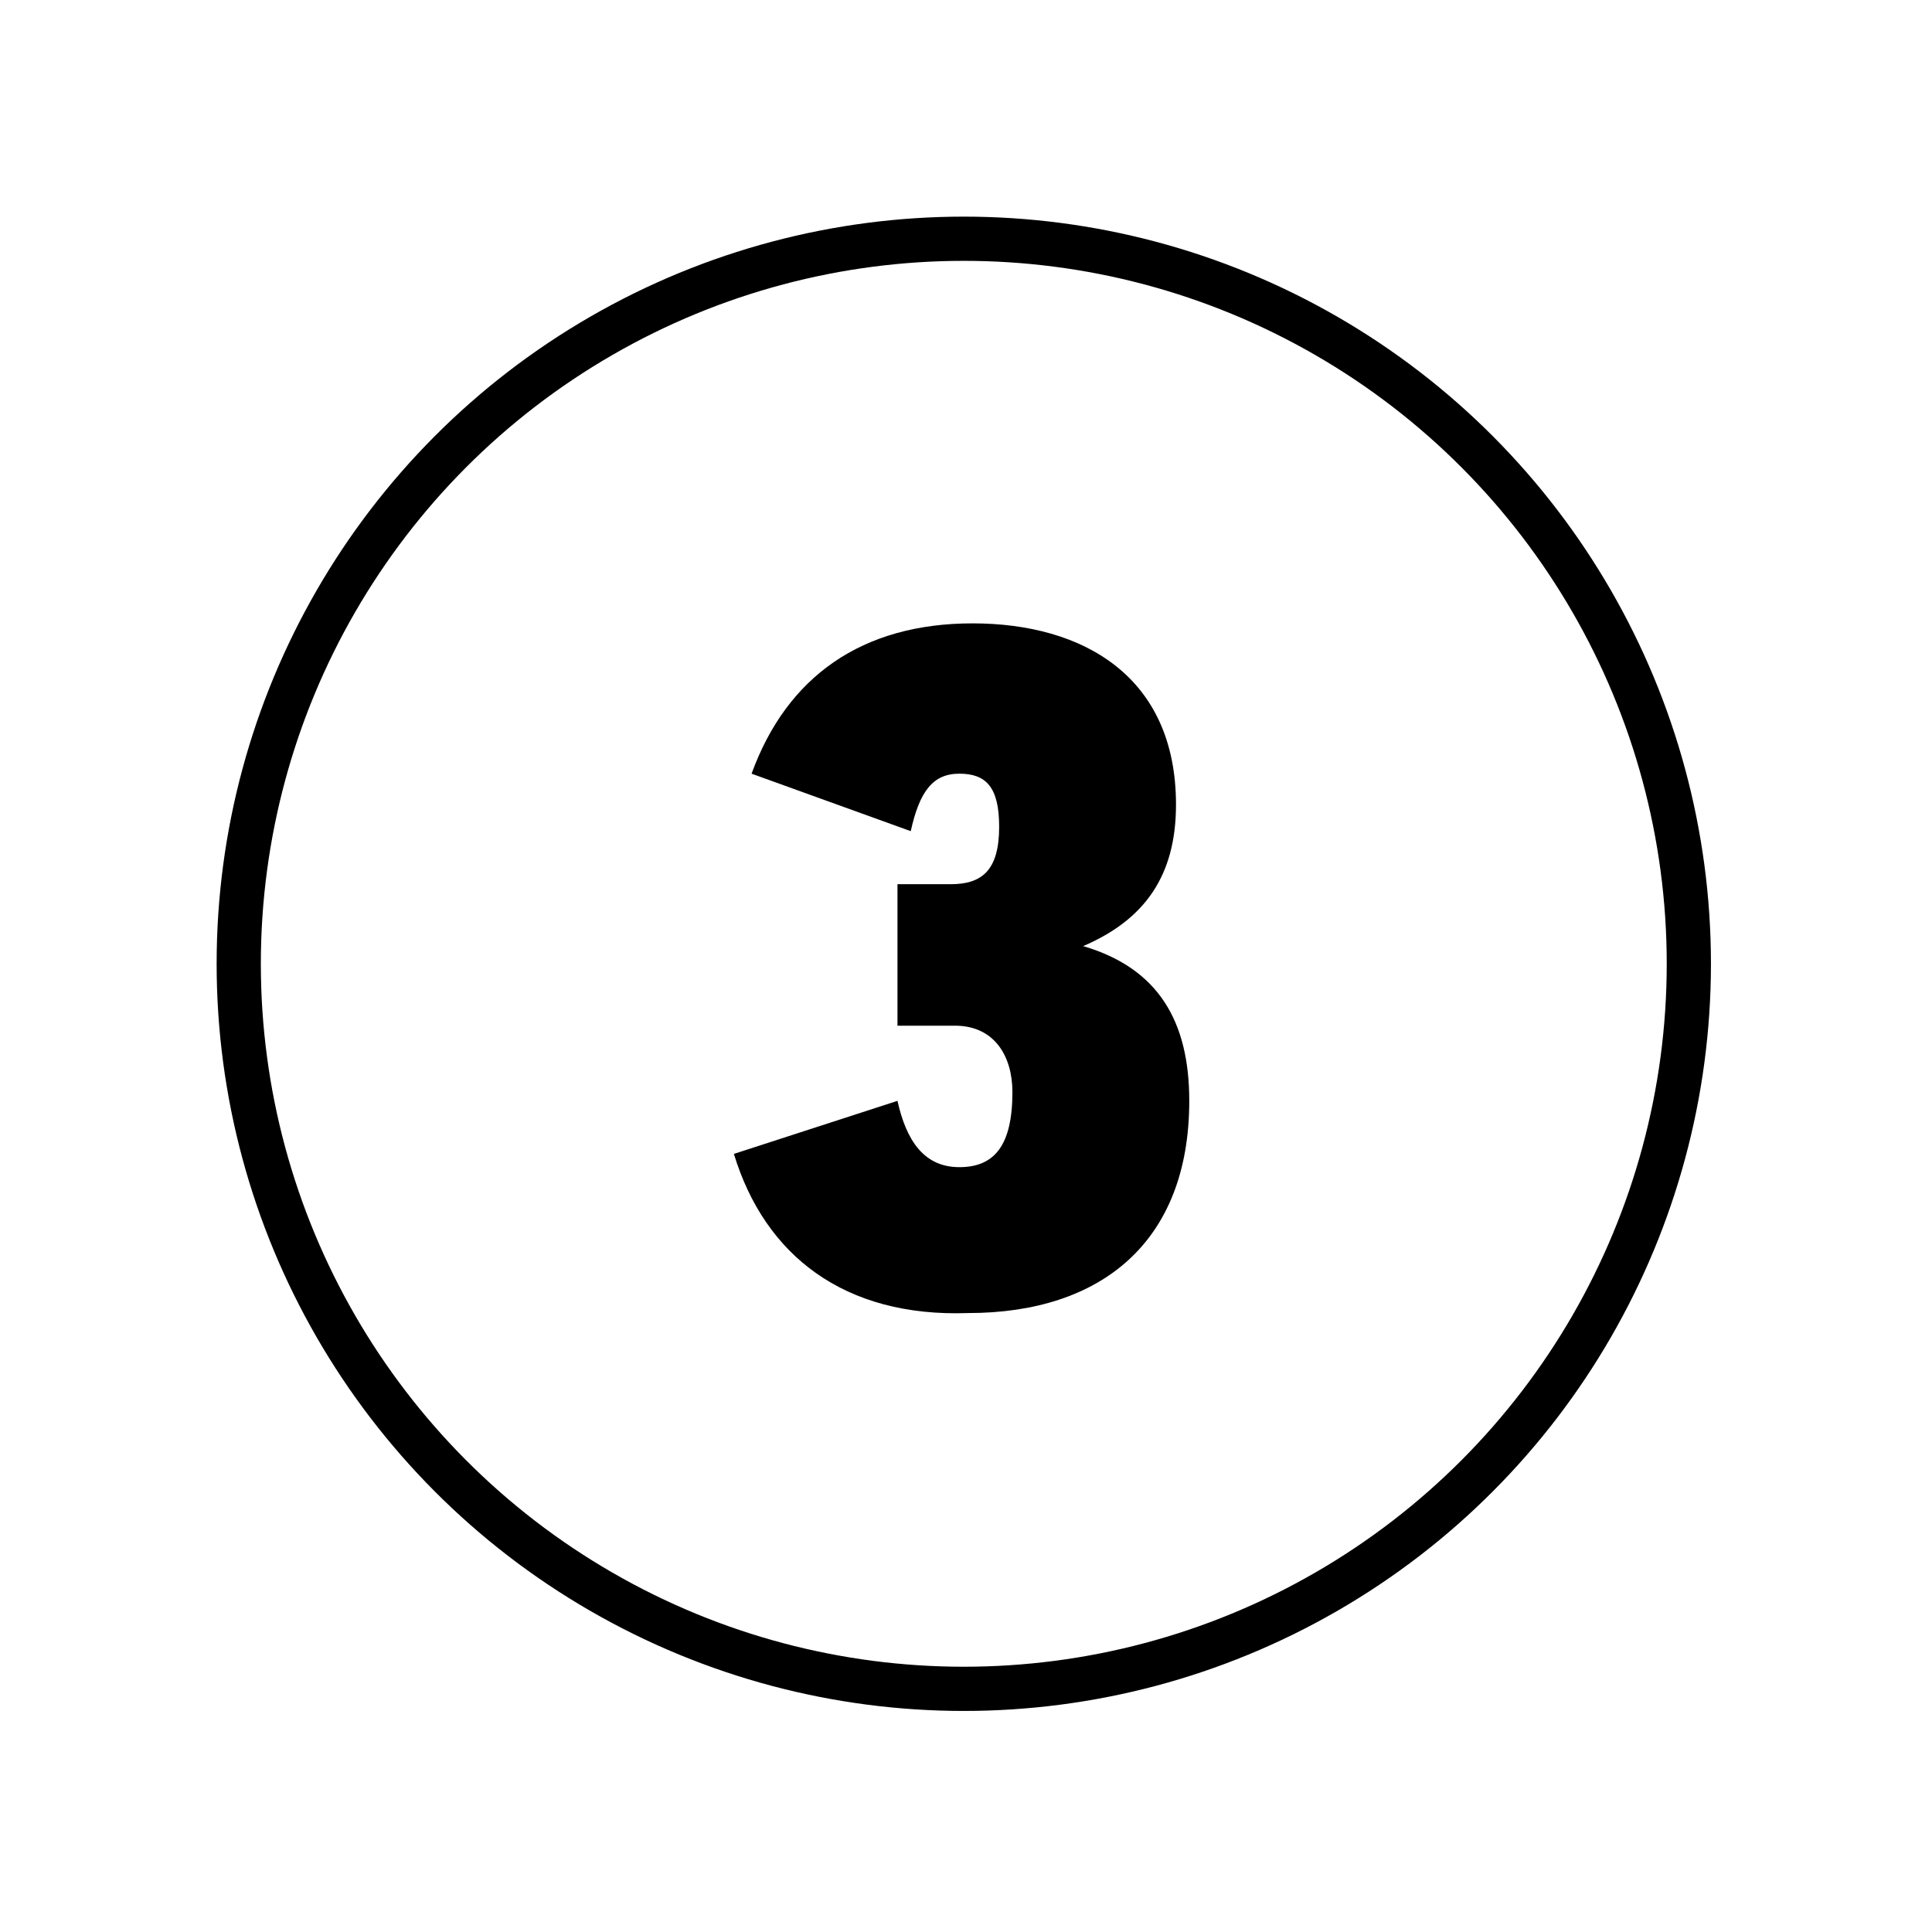 <?xml version="1.0" encoding="utf-8"?>
<!-- Generator: Adobe Illustrator 24.0.0, SVG Export Plug-In . SVG Version: 6.00 Build 0)  -->
<svg version="1.1" id="Layer_1" xmlns="http://www.w3.org/2000/svg" xmlns:xlink="http://www.w3.org/1999/xlink" x="0px" y="0px"
	 viewBox="0 0 43.7 43.7" style="enable-background:new 0 0 43.7 43.7;" xml:space="preserve">
<style type="text/css">
	.st0{fill:none;stroke:#000000;stroke-miterlimit:10;}
	.st1{enable-background:new    ;}
</style>
<circle class="st0" cx="21.8" cy="21.8" r="16.4"/>
<g class="st1">
	<path d="M16.6,26.1l3.7-1.2c0.2,0.9,0.6,1.5,1.4,1.5c0.8,0,1.2-0.5,1.2-1.7c0-0.8-0.4-1.5-1.3-1.5h-1.3V20h1.2
		c0.7,0,1.1-0.3,1.1-1.3c0-0.9-0.3-1.2-0.9-1.2s-0.9,0.4-1.1,1.3L17,17.5c0.8-2.2,2.5-3.4,5-3.4c2.5,0,4.6,1.2,4.6,4.1
		c0,1.6-0.7,2.6-2.1,3.2v0c1.7,0.5,2.4,1.7,2.4,3.5c0,3.2-2,4.8-5,4.8C19.1,29.8,17.3,28.4,16.6,26.1z"/>
</g>
</svg>
